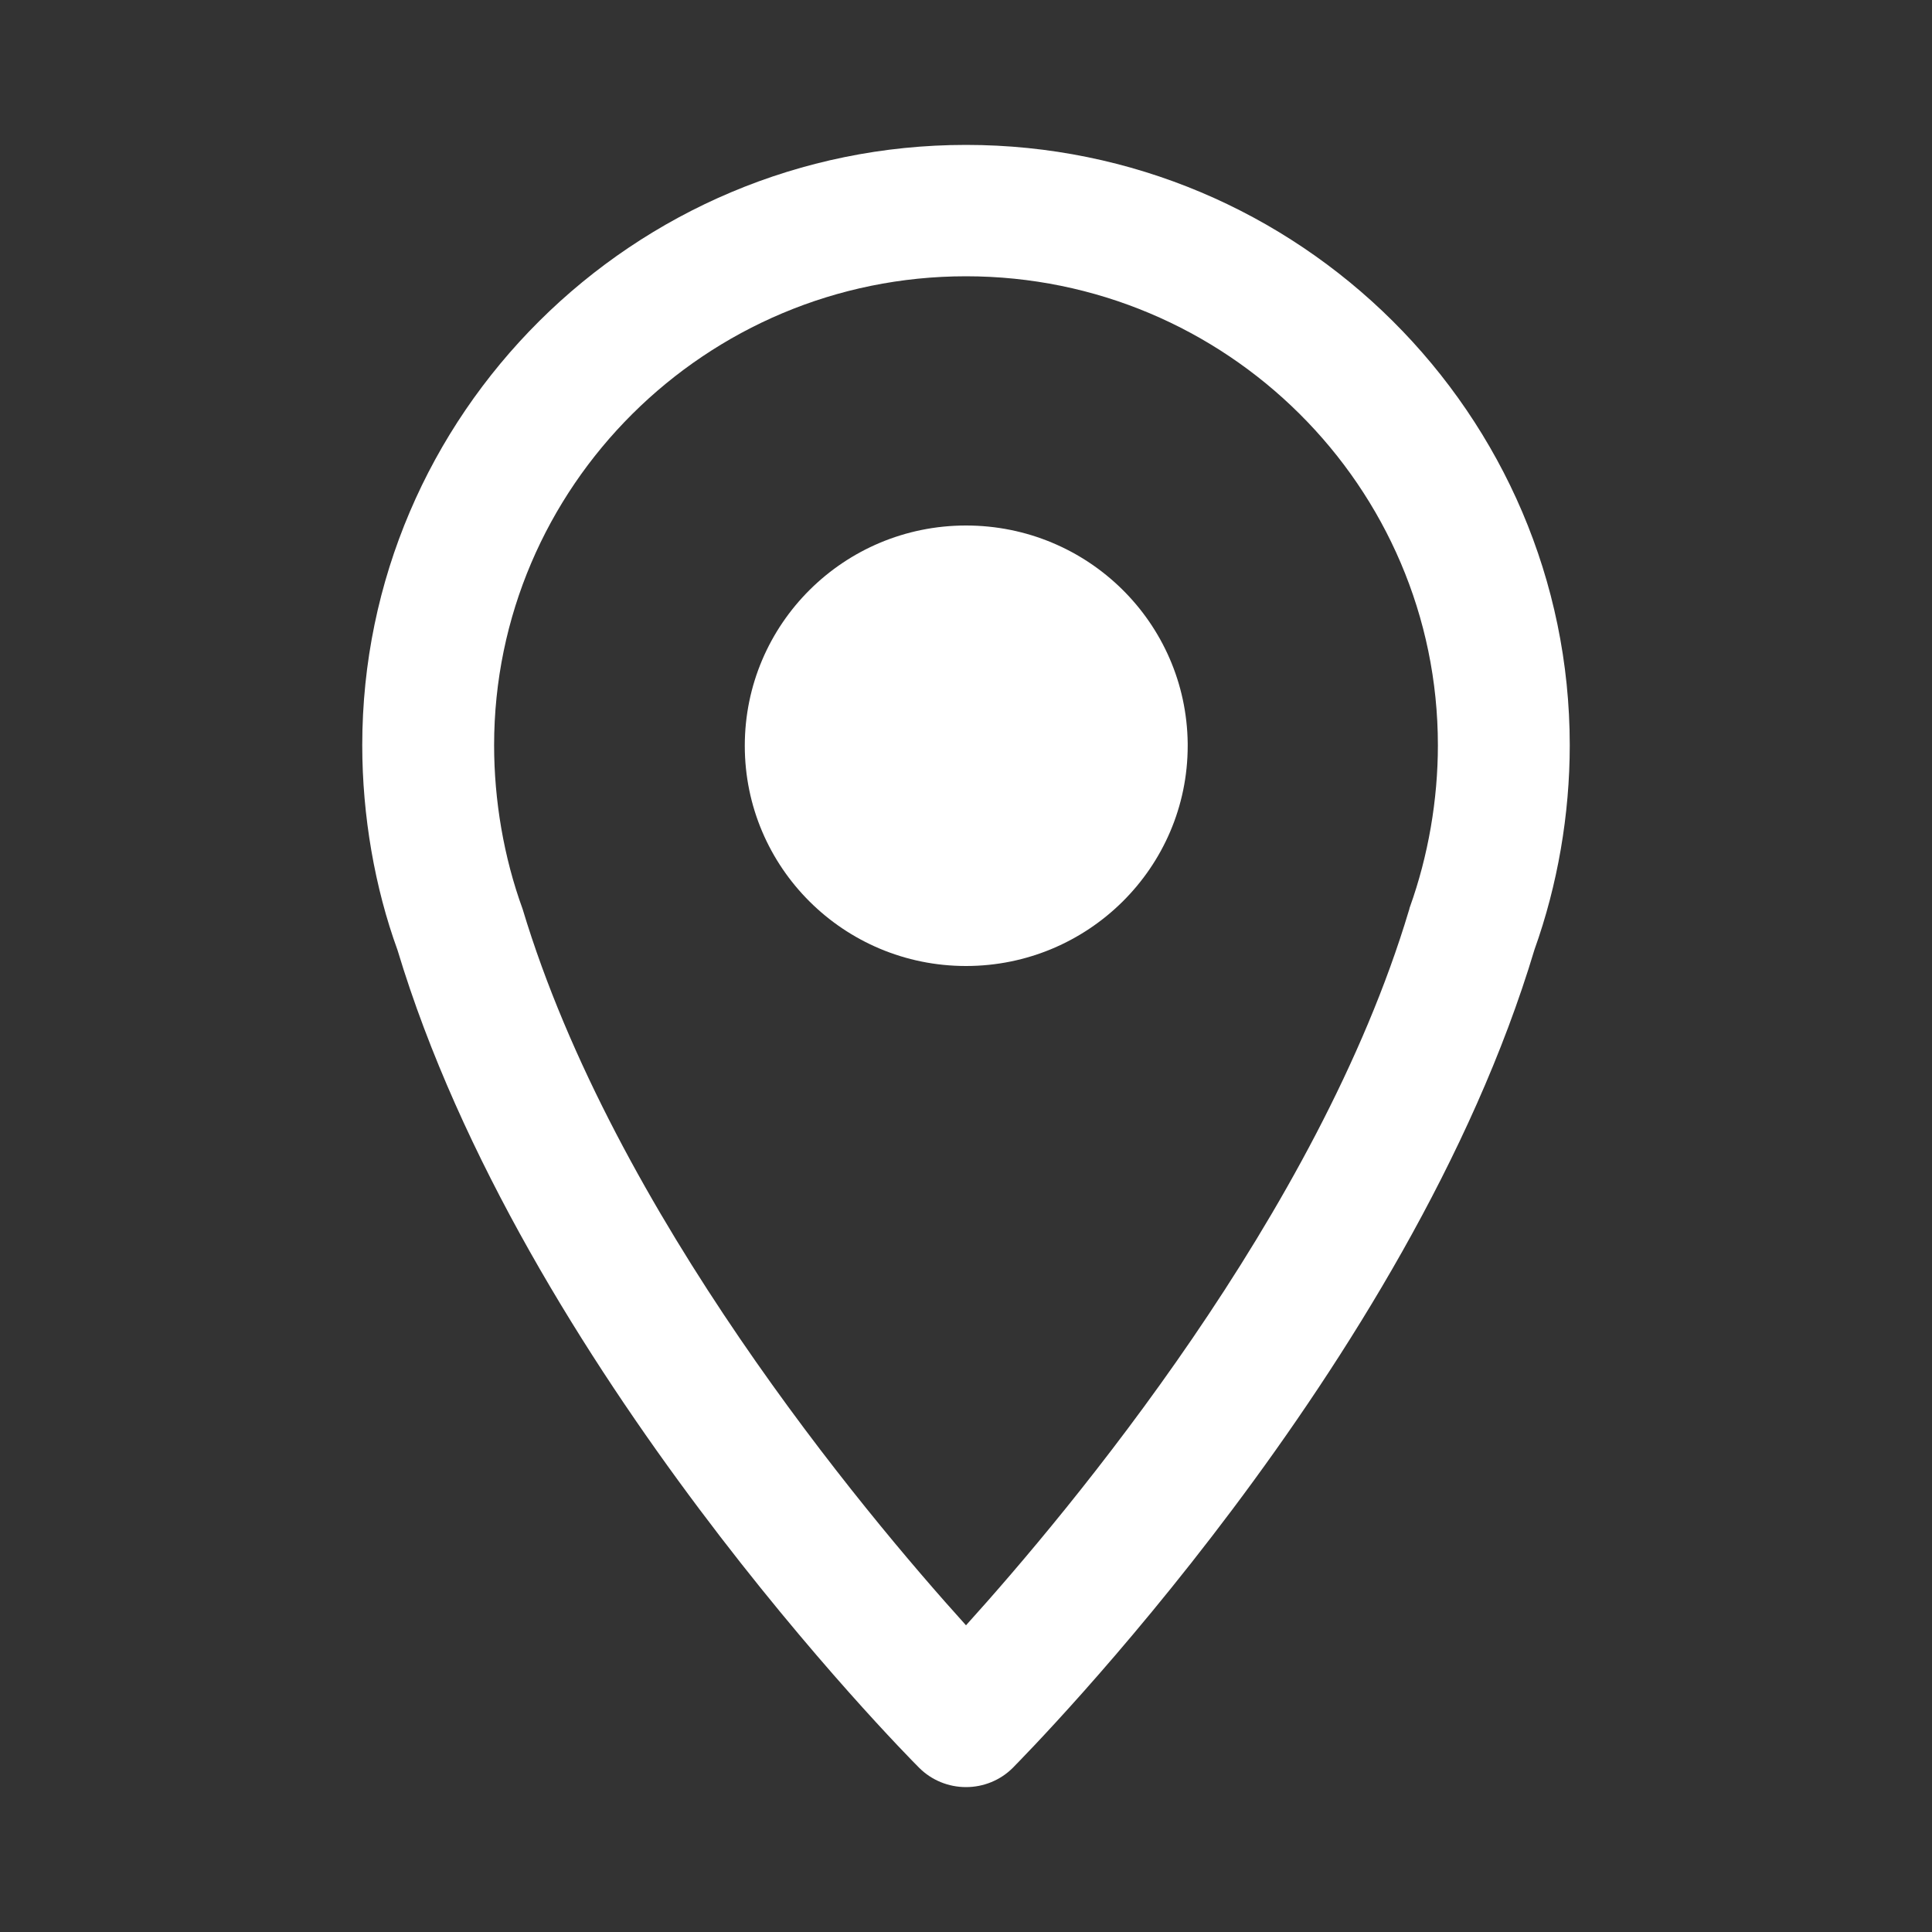 <?xml version="1.0" encoding="UTF-8"?> <!-- Generator: Adobe Illustrator 23.1.1, SVG Export Plug-In . SVG Version: 6.00 Build 0) --> <svg xmlns="http://www.w3.org/2000/svg" xmlns:xlink="http://www.w3.org/1999/xlink" id="Ebene_1" x="0px" y="0px" viewBox="0 0 40 40" style="enable-background:new 0 0 40 40;" xml:space="preserve"><rect x="0" y="0" width="40" height="40" fill="#333333" stroke="none"/> <style type="text/css"> .st0{fill:#FFFFFF;} .st1{fill-rule:evenodd;clip-rule:evenodd;fill:#FFFFFF;} </style> <g> <path class="st0" d="M20,37L20,37c-0.36,0-0.71-0.14-0.97-0.4c-0.33-0.33-8.2-8.3-10.8-16.93c-0.47-1.29-0.73-2.78-0.73-4.24 C7.5,8.58,13.11,3,20,3c6.89,0,12.5,5.58,12.5,12.43c0,1.43-0.25,2.89-0.73,4.23C29.18,28.3,21.3,36.26,20.97,36.6 C20.71,36.86,20.36,37,20,37z M20,5.72c-5.39,0-9.77,4.36-9.77,9.71c0,1.14,0.2,2.32,0.59,3.39c1.9,6.31,7.03,12.45,9.18,14.83 c2.15-2.38,7.29-8.52,9.17-14.8c0.01-0.02,0.01-0.05,0.02-0.07c0.38-1.06,0.58-2.22,0.58-3.35C29.77,10.08,25.39,5.72,20,5.72z"></path> <path class="st1" d="M20,10.88c-2.53,0-4.58,2.04-4.58,4.56c0,2.52,2.05,4.56,4.58,4.56c2.53,0,4.59-2.04,4.59-4.56 c0-0.02,0-0.03,0-0.05C24.56,12.89,22.52,10.88,20,10.88z"></path> </g> </svg> 